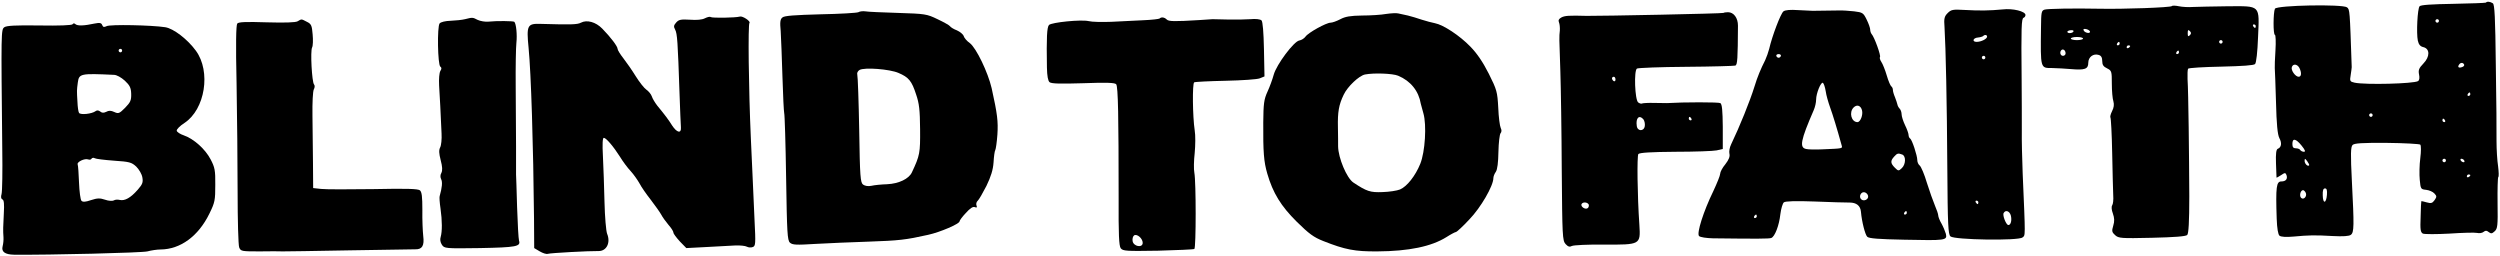 <svg preserveAspectRatio="xMidYMid meet" viewBox="0 0 1433 147" height="147pt" width="1433pt" xmlns="http://www.w3.org/2000/svg" version="1.0">

<g stroke="none" fill="#000000" transform="translate(0,147) scale(0.1,-0.1)">
<path d="M14249 1455 c-3 -2 -87 -5 -188 -7 -121 -2 -186 -6 -192 -14 -12 -14
-19 -154 -10 -197 5 -22 14 -33 31 -37 39 -9 39 -55 1 -94 -26 -27 -30 -38
-25 -63 4 -19 2 -33 -6 -38 -25 -15 -300 -22 -363 -9 -27 6 -29 9 -23 43 3 20
6 41 6 46 -11 330 -11 330 -27 343 -26 19 -402 12 -413 -8 -10 -20 -11 -150 0
-150 4 0 6 -39 3 -87 -3 -49 -5 -95 -4 -103 1 -8 4 -96 7 -194 3 -128 9 -187
19 -207 16 -29 12 -54 -9 -62 -9 -4 -12 -28 -10 -84 2 -43 3 -79 3 -81 1 -1
12 5 26 14 22 15 25 15 31 1 8 -22 -3 -37 -29 -37 -29 0 -33 -30 -27 -213 2
-57 8 -91 16 -98 9 -7 38 -9 81 -5 88 8 120 9 225 3 57 -3 93 -1 103 7 19 14
19 51 6 306 -8 158 -7 198 4 209 10 10 54 13 196 12 101 -1 188 -6 192 -10 5
-5 5 -39 0 -78 -5 -38 -6 -94 -3 -124 5 -52 6 -54 36 -57 18 -2 39 -11 48 -21
14 -15 14 -19 1 -38 -13 -18 -20 -20 -45 -13 -17 5 -31 8 -31 7 -1 -1 -3 -41
-4 -90 -3 -73 -1 -88 13 -96 10 -4 78 -4 152 0 74 5 146 7 158 4 13 -3 30 -1
38 6 11 9 18 8 29 -1 13 -10 19 -10 34 4 17 15 19 32 17 162 -1 80 1 147 4
149 4 2 3 30 -1 62 -5 32 -9 96 -9 143 1 47 -1 242 -4 434 -3 278 -7 350 -17
357 -15 10 -33 12 -40 4z m-269 -105 c0 -5 -4 -10 -10 -10 -5 0 -10 5 -10 10
0 6 5 10 10 10 6 0 10 -4 10 -10z m144 -249 c3 -5 -1 -12 -10 -15 -20 -8 -29
-1 -19 13 8 13 22 14 29 2z m-944 -20 c14 -28 12 -51 -4 -51 -19 0 -46 38 -39
56 7 20 31 17 43 -5z m980 -151 c0 -5 -5 -10 -11 -10 -5 0 -7 5 -4 10 3 6 8
10 11 10 2 0 4 -4 4 -10z m-560 -120 c0 -5 -4 -10 -10 -10 -5 0 -10 5 -10 10
0 6 5 10 10 10 6 0 10 -4 10 -10z m415 -30 c3 -5 1 -10 -4 -10 -6 0 -11 5 -11
10 0 6 2 10 4 10 3 0 8 -4 11 -10z m-822 -145 c20 -25 24 -35 13 -35 -8 0 -18
5 -21 10 -3 6 -15 10 -26 10 -14 0 -19 7 -19 25 0 35 20 31 53 -10z m43 -113
c-9 -8 -26 10 -26 26 1 15 2 15 15 -2 8 -11 13 -21 11 -24z m784 28 c0 -5 -4
-10 -10 -10 -5 0 -10 5 -10 10 0 6 5 10 10 10 6 0 10 -4 10 -10z m105 0 c3 -5
2 -10 -4 -10 -5 0 -13 5 -16 10 -3 6 -2 10 4 10 5 0 13 -4 16 -10z m35 -84 c0
-3 -4 -8 -10 -11 -5 -3 -10 -1 -10 4 0 6 5 11 10 11 6 0 10 -2 10 -4z m-822
-113 c-4 -50 -23 -53 -24 -3 -1 29 3 40 13 40 10 0 13 -10 11 -37z m-121 11
c8 -20 -13 -42 -27 -28 -12 12 -3 44 11 44 5 0 12 -7 16 -16z"></path>
<path d="M12449 1435 c-9 -8 -273 -18 -419 -15 -145 3 -293 0 -310 -5 -19 -6
-20 -15 -21 -103 -3 -237 -4 -232 64 -232 28 -1 77 -3 107 -6 80 -7 100 0 100
36 0 33 29 55 60 45 14 -4 20 -15 20 -35 0 -22 7 -32 28 -42 26 -13 27 -17 27
-88 0 -41 4 -87 9 -101 5 -18 3 -36 -8 -57 -8 -16 -12 -32 -9 -36 3 -3 8 -95
10 -203 2 -109 5 -218 6 -243 2 -25 -1 -50 -6 -57 -5 -7 -4 -26 4 -47 9 -26
10 -44 2 -70 -9 -30 -8 -37 11 -54 20 -18 34 -19 211 -15 129 3 194 8 202 16
8 8 12 74 12 222 -1 237 -5 595 -10 671 -1 27 0 54 3 60 3 5 89 10 190 12 122
3 187 7 194 15 7 7 14 70 17 152 8 190 18 180 -178 179 -82 -1 -170 -3 -195
-4 -25 -2 -61 0 -80 4 -19 4 -38 5 -41 1z m481 -115 c0 -5 -2 -10 -4 -10 -3 0
-8 5 -11 10 -3 6 -1 10 4 10 6 0 11 -4 11 -10z m-950 -32 c0 -13 -32 -6 -37 9
-3 7 3 9 16 6 12 -3 21 -10 21 -15z m-95 1 c-7 -11 -35 -12 -35 -1 0 4 9 8 20
9 11 1 18 -2 15 -8z m667 -21 c-9 -9 -12 -7 -12 12 0 19 3 21 12 12 9 -9 9
-15 0 -24z m-612 -19 c0 -5 -16 -9 -35 -9 -19 0 -35 4 -35 9 0 5 16 9 35 9 19
0 35 -4 35 -9z m800 -19 c0 -5 -4 -10 -10 -10 -5 0 -10 5 -10 10 0 6 5 10 10
10 6 0 10 -4 10 -10z m-590 -10 c0 -5 -5 -10 -11 -10 -5 0 -7 5 -4 10 3 6 8
10 11 10 2 0 4 -4 4 -10z m60 -14 c0 -3 -4 -8 -10 -11 -5 -3 -10 -1 -10 4 0 6
5 11 10 11 6 0 10 -2 10 -4z m-370 -42 c0 -8 -7 -14 -15 -14 -15 0 -21 21 -9
33 10 9 24 -2 24 -19z m650 6 c0 -5 -5 -10 -11 -10 -5 0 -7 5 -4 10 3 6 8 10
11 10 2 0 4 -4 4 -10z"></path>
<path d="M10223 1405 c-16 -12 -65 -141 -82 -215 -5 -19 -15 -48 -23 -65 -25
-49 -45 -97 -61 -150 -27 -87 -86 -232 -134 -332 -9 -18 -13 -42 -10 -54 4
-16 -3 -34 -23 -60 -17 -20 -30 -45 -30 -55 0 -10 -18 -54 -39 -99 -57 -117
-97 -243 -82 -258 7 -7 42 -12 79 -13 251 -3 323 -3 335 2 20 7 45 71 52 136
4 32 13 62 20 68 8 7 68 9 176 5 90 -4 180 -6 201 -6 39 0 62 -18 65 -53 5
-58 24 -131 36 -143 10 -10 64 -14 213 -17 236 -5 246 -4 238 33 -4 14 -15 41
-25 59 -11 18 -19 40 -19 47 0 8 -9 34 -19 57 -10 24 -31 82 -46 130 -14 48
-33 92 -41 99 -8 6 -14 20 -14 31 0 26 -30 117 -41 124 -5 3 -9 12 -9 20 0 8
-9 34 -20 56 -11 23 -20 51 -20 63 0 11 -5 26 -11 32 -6 6 -12 17 -13 24 -2 8
-8 27 -14 42 -7 16 -12 34 -12 42 0 8 -4 16 -9 20 -5 3 -17 31 -26 62 -9 31
-23 66 -31 78 -8 12 -11 24 -8 28 7 6 -32 115 -48 132 -4 5 -8 16 -8 25 0 9
-9 35 -20 57 -19 39 -23 42 -72 48 -29 3 -69 6 -88 5 -36 -1 -123 -2 -150 -2
-8 0 -45 2 -83 4 -44 3 -73 1 -84 -7z m-15 -256 c-2 -6 -8 -10 -13 -10 -5 0
-11 4 -13 10 -2 6 4 11 13 11 9 0 15 -5 13 -11z m257 -202 c3 -23 15 -64 25
-92 15 -41 39 -119 66 -217 6 -20 9 -19 -111 -24 -38 -2 -80 -1 -92 2 -40 8
-32 49 43 222 8 18 14 45 14 61 0 36 28 104 39 96 5 -3 12 -24 16 -48z m208
-109 c7 -26 -9 -68 -26 -68 -35 0 -50 56 -22 84 19 19 41 11 48 -16z m231
-254 c22 -9 20 -57 -3 -78 -18 -17 -20 -17 -40 3 -25 25 -26 39 -4 63 18 20
23 21 47 12z m-196 -237 c4 -20 -25 -34 -40 -19 -15 15 -1 44 19 40 10 -2 19
-11 21 -21z m222 -97 c0 -5 -5 -10 -11 -10 -5 0 -7 5 -4 10 3 6 8 10 11 10 2
0 4 -4 4 -10z m-860 -20 c0 -5 -5 -10 -11 -10 -5 0 -7 5 -4 10 3 6 8 10 11 10
2 0 4 -4 4 -10z"></path>
<path d="M11164 1395 c-19 -19 -22 -31 -18 -81 7 -116 14 -435 16 -807 2 -328
5 -380 18 -392 22 -20 390 -26 413 -6 17 14 17 -7 1 366 -3 77 -6 190 -5 250
0 61 0 191 -1 290 -3 299 -1 349 11 353 6 2 11 9 11 16 0 21 -72 39 -131 32
-74 -7 -131 -8 -218 -3 -67 4 -77 2 -97 -18z m226 -135 c0 -13 -34 -30 -60
-30 -28 0 -21 23 8 25 12 1 25 5 29 8 9 10 23 8 23 -3z m-10 -120 c0 -5 -4
-10 -10 -10 -5 0 -10 5 -10 10 0 6 5 10 10 10 6 0 10 -4 10 -10z m-40 -830 c0
-5 -2 -10 -4 -10 -3 0 -8 5 -11 10 -3 6 -1 10 4 10 6 0 11 -4 11 -10z m186
-75 c7 -28 0 -55 -14 -55 -13 0 -35 57 -27 69 11 20 34 11 41 -14z"></path>
<path d="M4920 1400 c-8 -4 -106 -10 -217 -12 -146 -4 -207 -8 -218 -18 -13
-10 -15 -27 -10 -79 2 -36 7 -154 10 -261 3 -107 8 -201 10 -208 3 -8 8 -174
11 -370 5 -316 7 -359 22 -373 15 -13 35 -14 147 -7 72 4 209 10 305 13 172 6
211 10 340 39 69 15 180 63 180 77 0 5 16 27 36 48 24 27 41 38 51 34 12 -5
15 -2 10 10 -3 8 0 20 7 26 7 6 29 44 50 85 26 54 38 92 41 135 2 34 6 65 10
71 3 5 9 45 12 88 5 76 0 118 -33 267 -21 90 -88 230 -125 258 -16 11 -32 29
-35 40 -3 10 -21 25 -39 33 -19 7 -36 18 -40 24 -3 5 -35 23 -71 40 -62 30
-71 31 -227 36 -89 3 -173 6 -187 9 -14 2 -32 0 -40 -5z m230 -348 c59 -25 76
-46 101 -123 18 -52 22 -90 23 -199 1 -137 -1 -150 -47 -248 -17 -37 -75 -65
-142 -68 -33 -1 -73 -5 -90 -9 -18 -4 -37 -1 -48 7 -15 12 -18 43 -22 313 -3
165 -8 308 -11 317 -3 10 3 21 13 27 28 16 172 5 223 -17z"></path>
<path d="M7945 1390 c-27 -5 -89 -9 -138 -9 -67 -1 -96 -6 -124 -21 -21 -11
-46 -20 -56 -20 -25 0 -128 -57 -144 -80 -7 -10 -23 -20 -35 -22 -31 -4 -131
-138 -147 -196 -7 -26 -23 -70 -36 -98 -20 -44 -23 -68 -24 -175 -1 -172 3
-225 23 -294 32 -111 79 -187 169 -276 70 -69 97 -89 153 -111 124 -49 180
-60 309 -59 180 1 310 28 396 82 25 16 50 29 54 29 5 0 40 32 77 72 66 68 138
193 138 237 0 9 6 25 14 36 9 13 14 53 15 115 1 52 7 100 12 106 7 8 7 19 1
31 -5 10 -12 62 -14 115 -5 92 -8 103 -54 195 -34 67 -67 116 -106 156 -61 63
-155 125 -203 134 -16 3 -50 12 -75 20 -25 9 -61 19 -80 24 -19 4 -44 10 -55
12 -11 3 -42 1 -70 -3z m69 -354 c72 -30 118 -88 130 -161 1 -5 8 -30 15 -55
19 -66 10 -220 -18 -289 -28 -69 -76 -130 -116 -147 -17 -7 -62 -14 -100 -15
-71 -3 -91 4 -168 55 -38 26 -86 141 -87 207 0 19 0 68 -1 109 -2 88 5 129 33
187 22 47 88 109 122 116 51 10 159 6 190 -7z"></path>
<path d="M9879 1396 c-3 -4 -705 -18 -784 -17 -103 3 -126 1 -145 -9 -15 -8
-19 -17 -14 -28 4 -9 6 -30 5 -47 -4 -38 -4 -38 3 -235 3 -91 7 -346 8 -566 3
-377 4 -403 22 -423 14 -15 23 -18 36 -11 10 5 92 9 184 8 209 -1 210 -1 203
112 -12 173 -14 396 -6 407 7 8 73 12 212 13 111 0 218 4 237 8 l35 8 0 128
c-1 92 -4 129 -14 135 -9 6 -210 6 -306 0 -5 0 -38 0 -72 1 -34 1 -66 -1 -70
-3 -5 -3 -15 0 -23 6 -19 15 -25 183 -7 194 7 4 133 9 281 10 149 1 276 5 283
7 12 5 14 38 15 229 0 44 -24 77 -57 77 -12 0 -24 -2 -26 -4z m-619 -382 c0
-8 -4 -12 -10 -9 -5 3 -10 10 -10 16 0 5 5 9 10 9 6 0 10 -7 10 -16z m160
-228 c6 -8 10 -25 8 -38 -4 -32 -42 -32 -46 0 -7 46 14 66 38 38z m275 4 c3
-5 1 -10 -4 -10 -6 0 -11 5 -11 10 0 6 2 10 4 10 3 0 8 -4 11 -10z m-589 -491
c3 -6 1 -16 -4 -21 -13 -13 -45 8 -36 23 7 12 31 11 40 -2z"></path>
<path d="M4040 1365 c-15 -8 -46 -11 -85 -8 -51 3 -64 1 -79 -16 -14 -16 -16
-23 -6 -41 12 -23 15 -67 25 -365 3 -93 7 -181 8 -195 3 -37 -23 -31 -50 10
-22 35 -40 59 -86 115 -13 17 -27 40 -31 53 -4 12 -18 29 -31 38 -12 8 -40 43
-61 77 -21 34 -53 80 -71 103 -18 23 -33 47 -33 54 0 14 -39 66 -88 116 -37
38 -88 52 -122 34 -21 -11 -55 -12 -227 -7 -81 3 -86 -6 -73 -139 14 -143 27
-555 31 -977 l1 -169 32 -19 c17 -10 38 -17 46 -14 15 5 239 17 292 16 45 0
69 48 48 99 -6 15 -13 96 -15 181 -2 85 -6 202 -9 262 -4 72 -2 107 5 107 13
0 55 -49 93 -109 15 -25 43 -63 62 -83 18 -20 40 -52 50 -70 9 -18 38 -60 64
-93 26 -34 53 -72 60 -85 7 -14 26 -40 41 -58 16 -18 29 -38 29 -45 0 -7 17
-29 37 -51 l37 -38 115 6 c64 3 139 7 166 9 28 1 57 -2 66 -7 9 -5 24 -6 34
-2 16 6 17 18 10 154 -4 81 -9 192 -11 247 -3 55 -7 154 -10 220 -13 290 -17
655 -8 664 8 9 -40 41 -55 36 -24 -7 -156 -9 -167 -3 -5 4 -20 0 -34 -7z"></path>
<path d="M2665 1360 c-16 -4 -53 -8 -81 -9 -32 -1 -56 -7 -64 -15 -15 -19 -11
-238 4 -248 8 -5 8 -13 0 -25 -6 -10 -9 -46 -7 -83 4 -64 9 -156 14 -275 2
-33 -2 -69 -8 -80 -8 -15 -7 -34 3 -73 10 -38 11 -59 4 -73 -7 -12 -7 -25 -1
-37 8 -16 5 -47 -9 -97 -2 -5 0 -37 5 -70 10 -71 10 -132 1 -163 -5 -15 -2
-31 7 -45 14 -21 18 -22 218 -19 209 4 235 9 224 43 -3 10 -8 96 -11 191 -3
95 -5 180 -6 188 0 8 0 80 0 160 0 80 -1 235 -2 345 -1 110 1 223 4 250 5 45
-1 109 -12 120 -5 5 -102 6 -148 1 -19 -2 -47 3 -62 10 -29 15 -29 15 -73 4z"></path>
<path d="M6647 1364 c-3 -3 -45 -8 -94 -10 -48 -2 -131 -6 -183 -9 -52 -2
-111 -1 -130 4 -44 10 -211 -7 -227 -22 -12 -12 -15 -72 -12 -244 1 -49 6 -76
15 -84 11 -9 62 -10 193 -6 135 5 182 3 189 -6 11 -13 14 -185 14 -652 -1
-210 2 -274 12 -288 13 -16 30 -17 214 -14 110 3 204 7 208 10 10 6 10 385 0
437 -4 19 -3 70 2 113 4 43 5 101 0 130 -12 79 -14 268 -3 275 5 3 86 7 180 9
93 2 182 8 196 14 l27 11 -3 155 c-2 98 -7 159 -14 166 -7 7 -33 10 -64 7 -28
-2 -86 -3 -127 -2 -41 1 -82 2 -90 2 -8 -1 -42 -3 -75 -5 -144 -9 -176 -8
-187 3 -13 13 -31 16 -41 6z m-97 -1286 c0 -31 -54 -21 -58 11 -2 13 2 27 9
32 17 10 49 -18 49 -43z"></path>
<path d="M1706 1348 c-12 -7 -72 -9 -177 -6 -120 4 -162 2 -169 -7 -7 -9 -9
-120 -4 -341 3 -181 6 -462 6 -624 0 -162 4 -305 9 -318 9 -22 13 -23 116 -23
60 1 119 1 133 0 14 0 185 2 380 6 195 3 367 6 381 6 39 -1 52 21 45 76 -3 27
-6 93 -5 149 0 77 -3 103 -14 113 -12 9 -76 11 -268 7 -139 -2 -273 -2 -298 1
l-46 5 -1 142 c-1 77 -2 200 -3 273 -1 73 2 141 8 151 6 11 6 23 1 28 -12 13
-22 192 -11 212 5 9 6 43 3 75 -4 51 -8 60 -33 72 -33 17 -29 17 -53 3z"></path>
<path d="M416 1331 c-4 -6 -76 -9 -190 -7 -138 2 -188 -1 -201 -10 -19 -14
-19 -20 -12 -699 2 -126 0 -242 -4 -257 -5 -17 -3 -28 5 -31 9 -4 11 -26 8
-79 -4 -78 -5 -98 -2 -138 1 -14 -1 -37 -5 -52 -8 -31 13 -47 66 -48 204 -2
733 11 764 19 22 6 56 11 76 11 113 1 216 76 279 205 32 65 34 77 34 165 1 85
-3 101 -27 147 -31 59 -96 117 -153 137 -21 7 -40 19 -41 27 -1 8 19 28 44 44
119 78 153 295 66 414 -48 66 -129 128 -176 135 -77 12 -317 17 -336 6 -15 -7
-20 -6 -25 6 -5 13 -14 15 -44 9 -61 -13 -96 -14 -109 -4 -7 7 -13 6 -17 0z
m284 -151 c0 -5 -4 -10 -10 -10 -5 0 -10 5 -10 10 0 6 5 10 10 10 6 0 10 -4
10 -10z m-47 -139 c16 0 42 -15 62 -33 29 -27 36 -41 37 -76 1 -37 -4 -48 -35
-80 -33 -33 -38 -35 -62 -24 -19 9 -32 9 -46 1 -15 -7 -24 -7 -35 2 -9 7 -18
8 -26 2 -21 -16 -87 -23 -95 -10 -4 6 -8 34 -9 62 -4 69 -4 65 2 112 7 51 15
53 207 44z m0 -492 c89 -6 101 -9 128 -34 16 -16 32 -43 35 -62 5 -28 1 -39
-26 -70 -41 -47 -75 -66 -104 -59 -11 3 -27 2 -34 -3 -8 -4 -30 -3 -49 4 -30
10 -44 10 -81 -2 -32 -11 -47 -12 -55 -4 -6 6 -12 53 -14 103 -2 51 -5 99 -8
106 -5 14 41 36 61 28 8 -3 16 -1 19 5 4 5 12 6 18 2 6 -4 56 -10 110 -14z"></path>
</g>
</svg>
